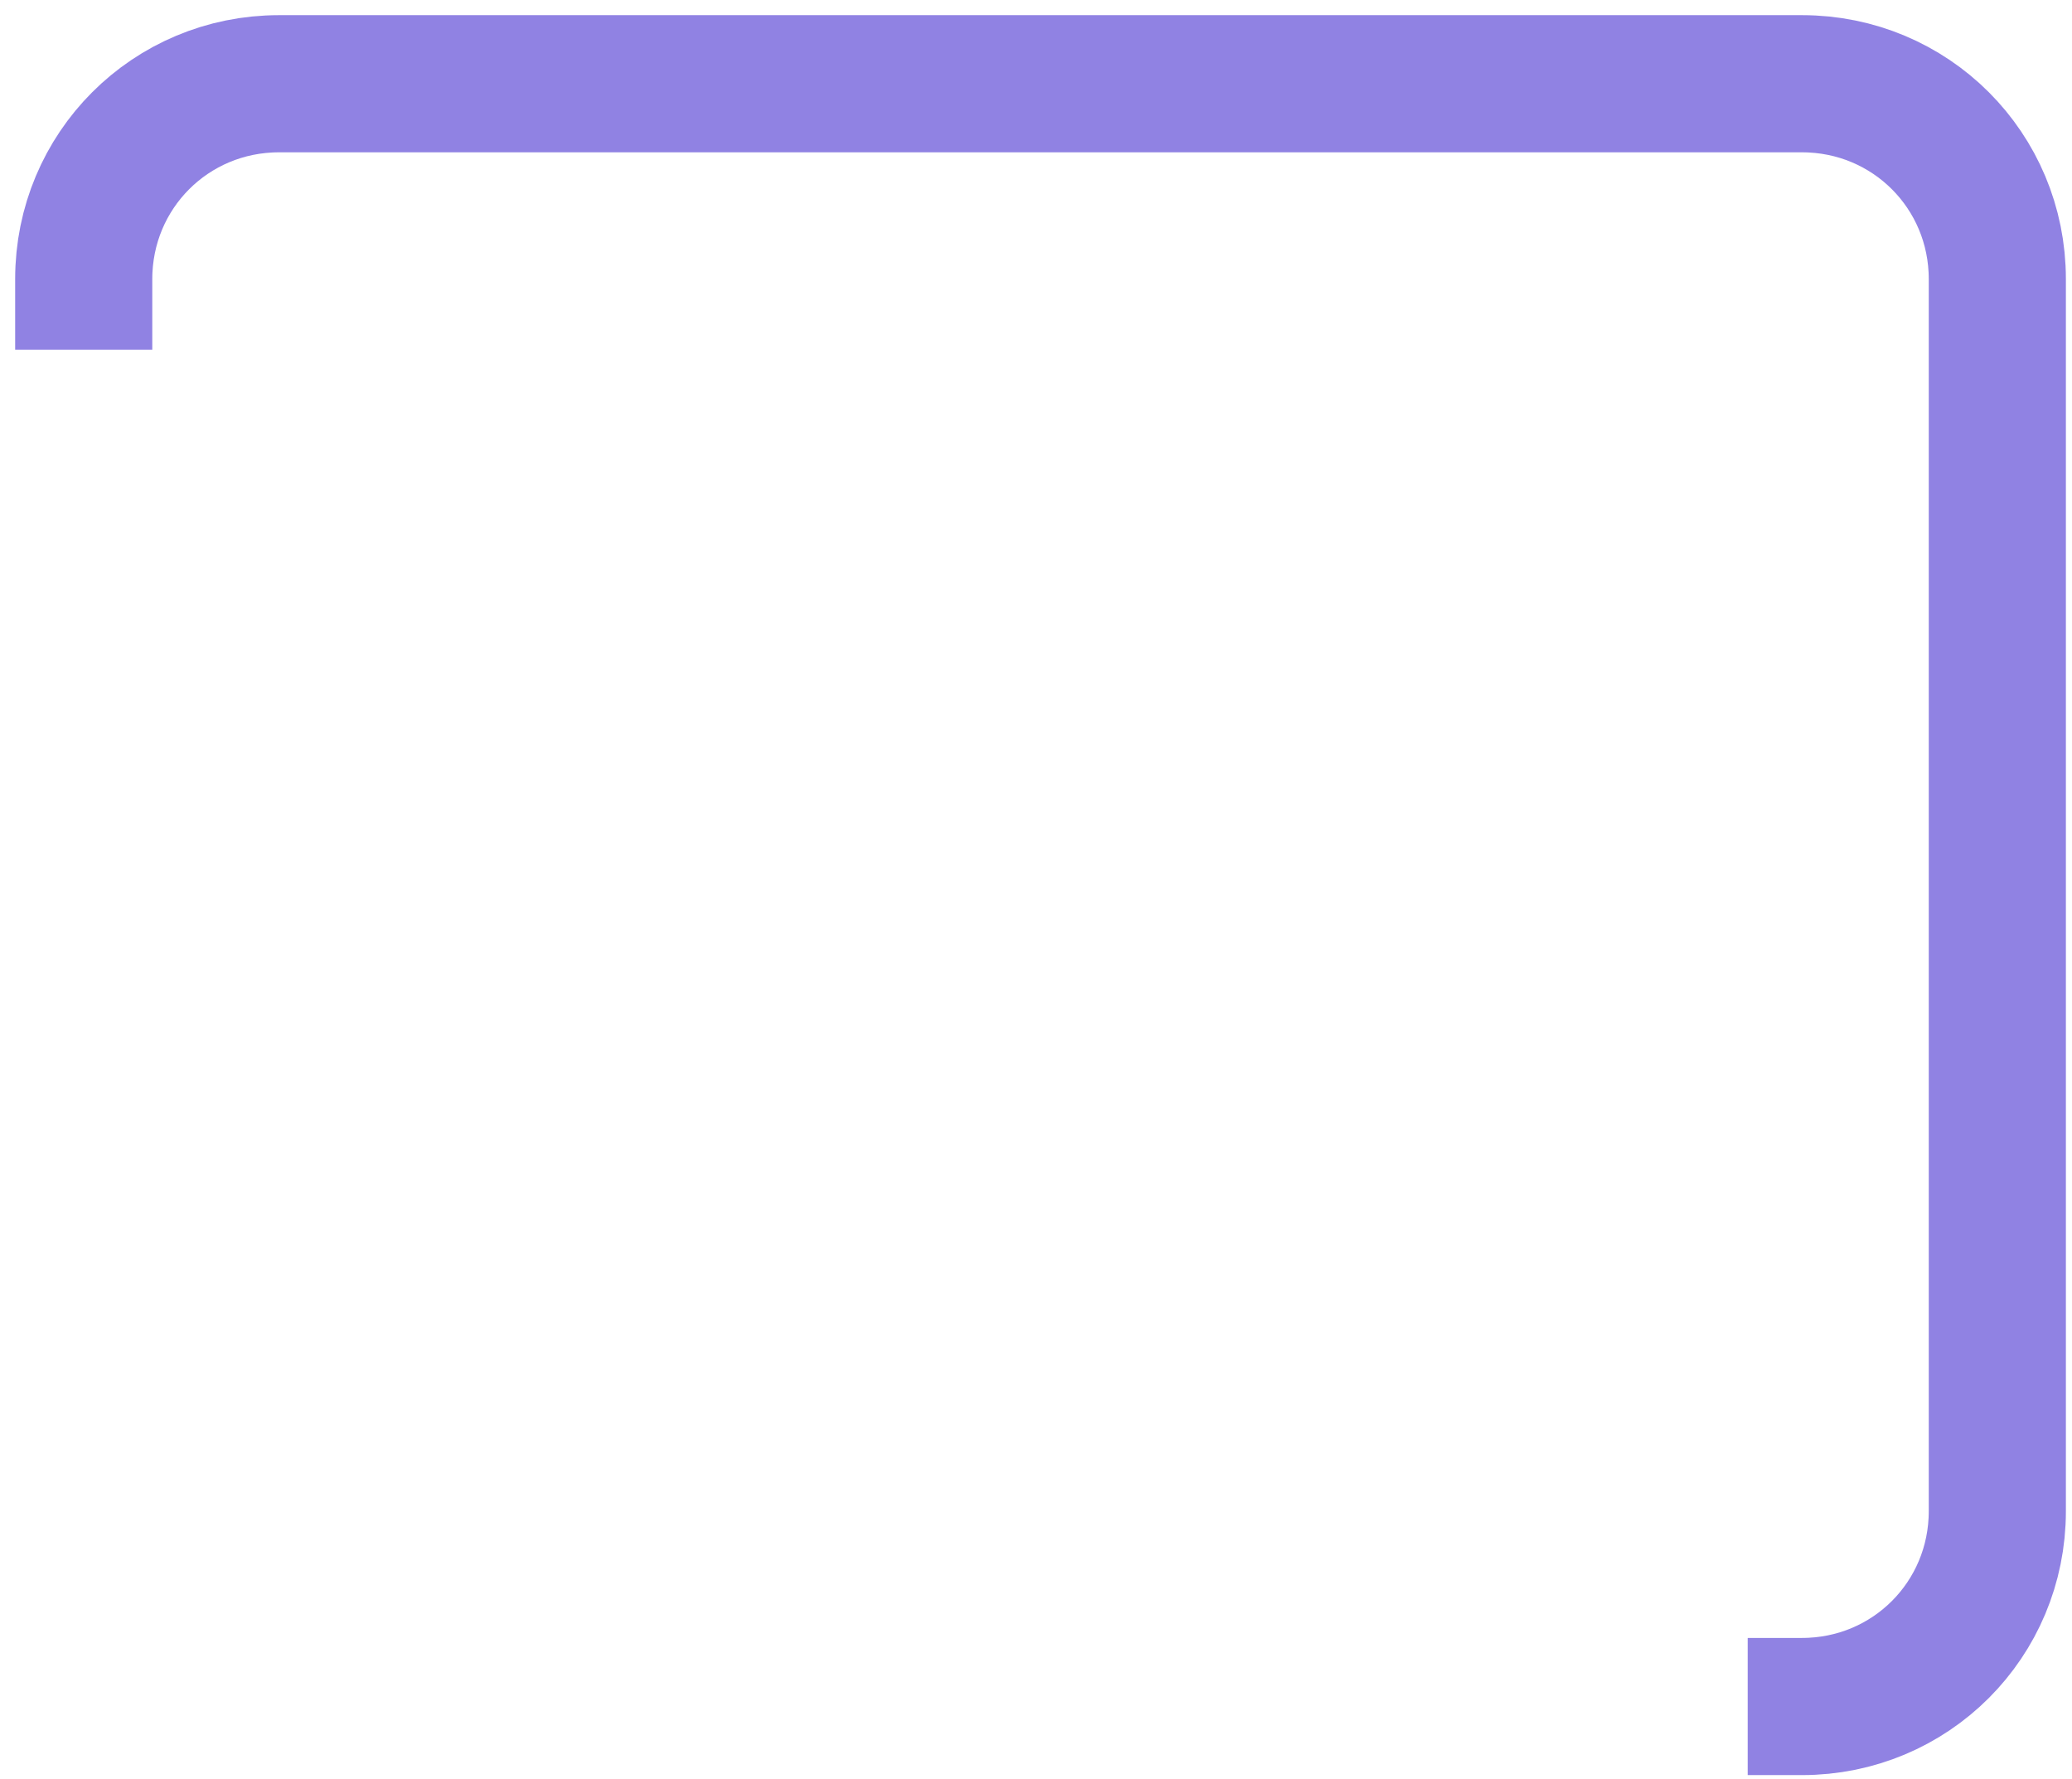 <?xml version="1.0" encoding="utf-8"?>
<svg xmlns="http://www.w3.org/2000/svg" fill="none" height="100%" overflow="visible" preserveAspectRatio="none" style="display: block;" viewBox="0 0 99 85" width="100%">
<path d="M4 16.704V13.333C4 8.148 8.148 4 13.333 4H86.099C91.284 4 95.432 8.148 95.432 13.333V72.185C95.432 77.371 91.284 81.519 86.099 81.519H83.506" id="Vector" stroke="#9082E3" stroke-width="6.552"/>
</svg>